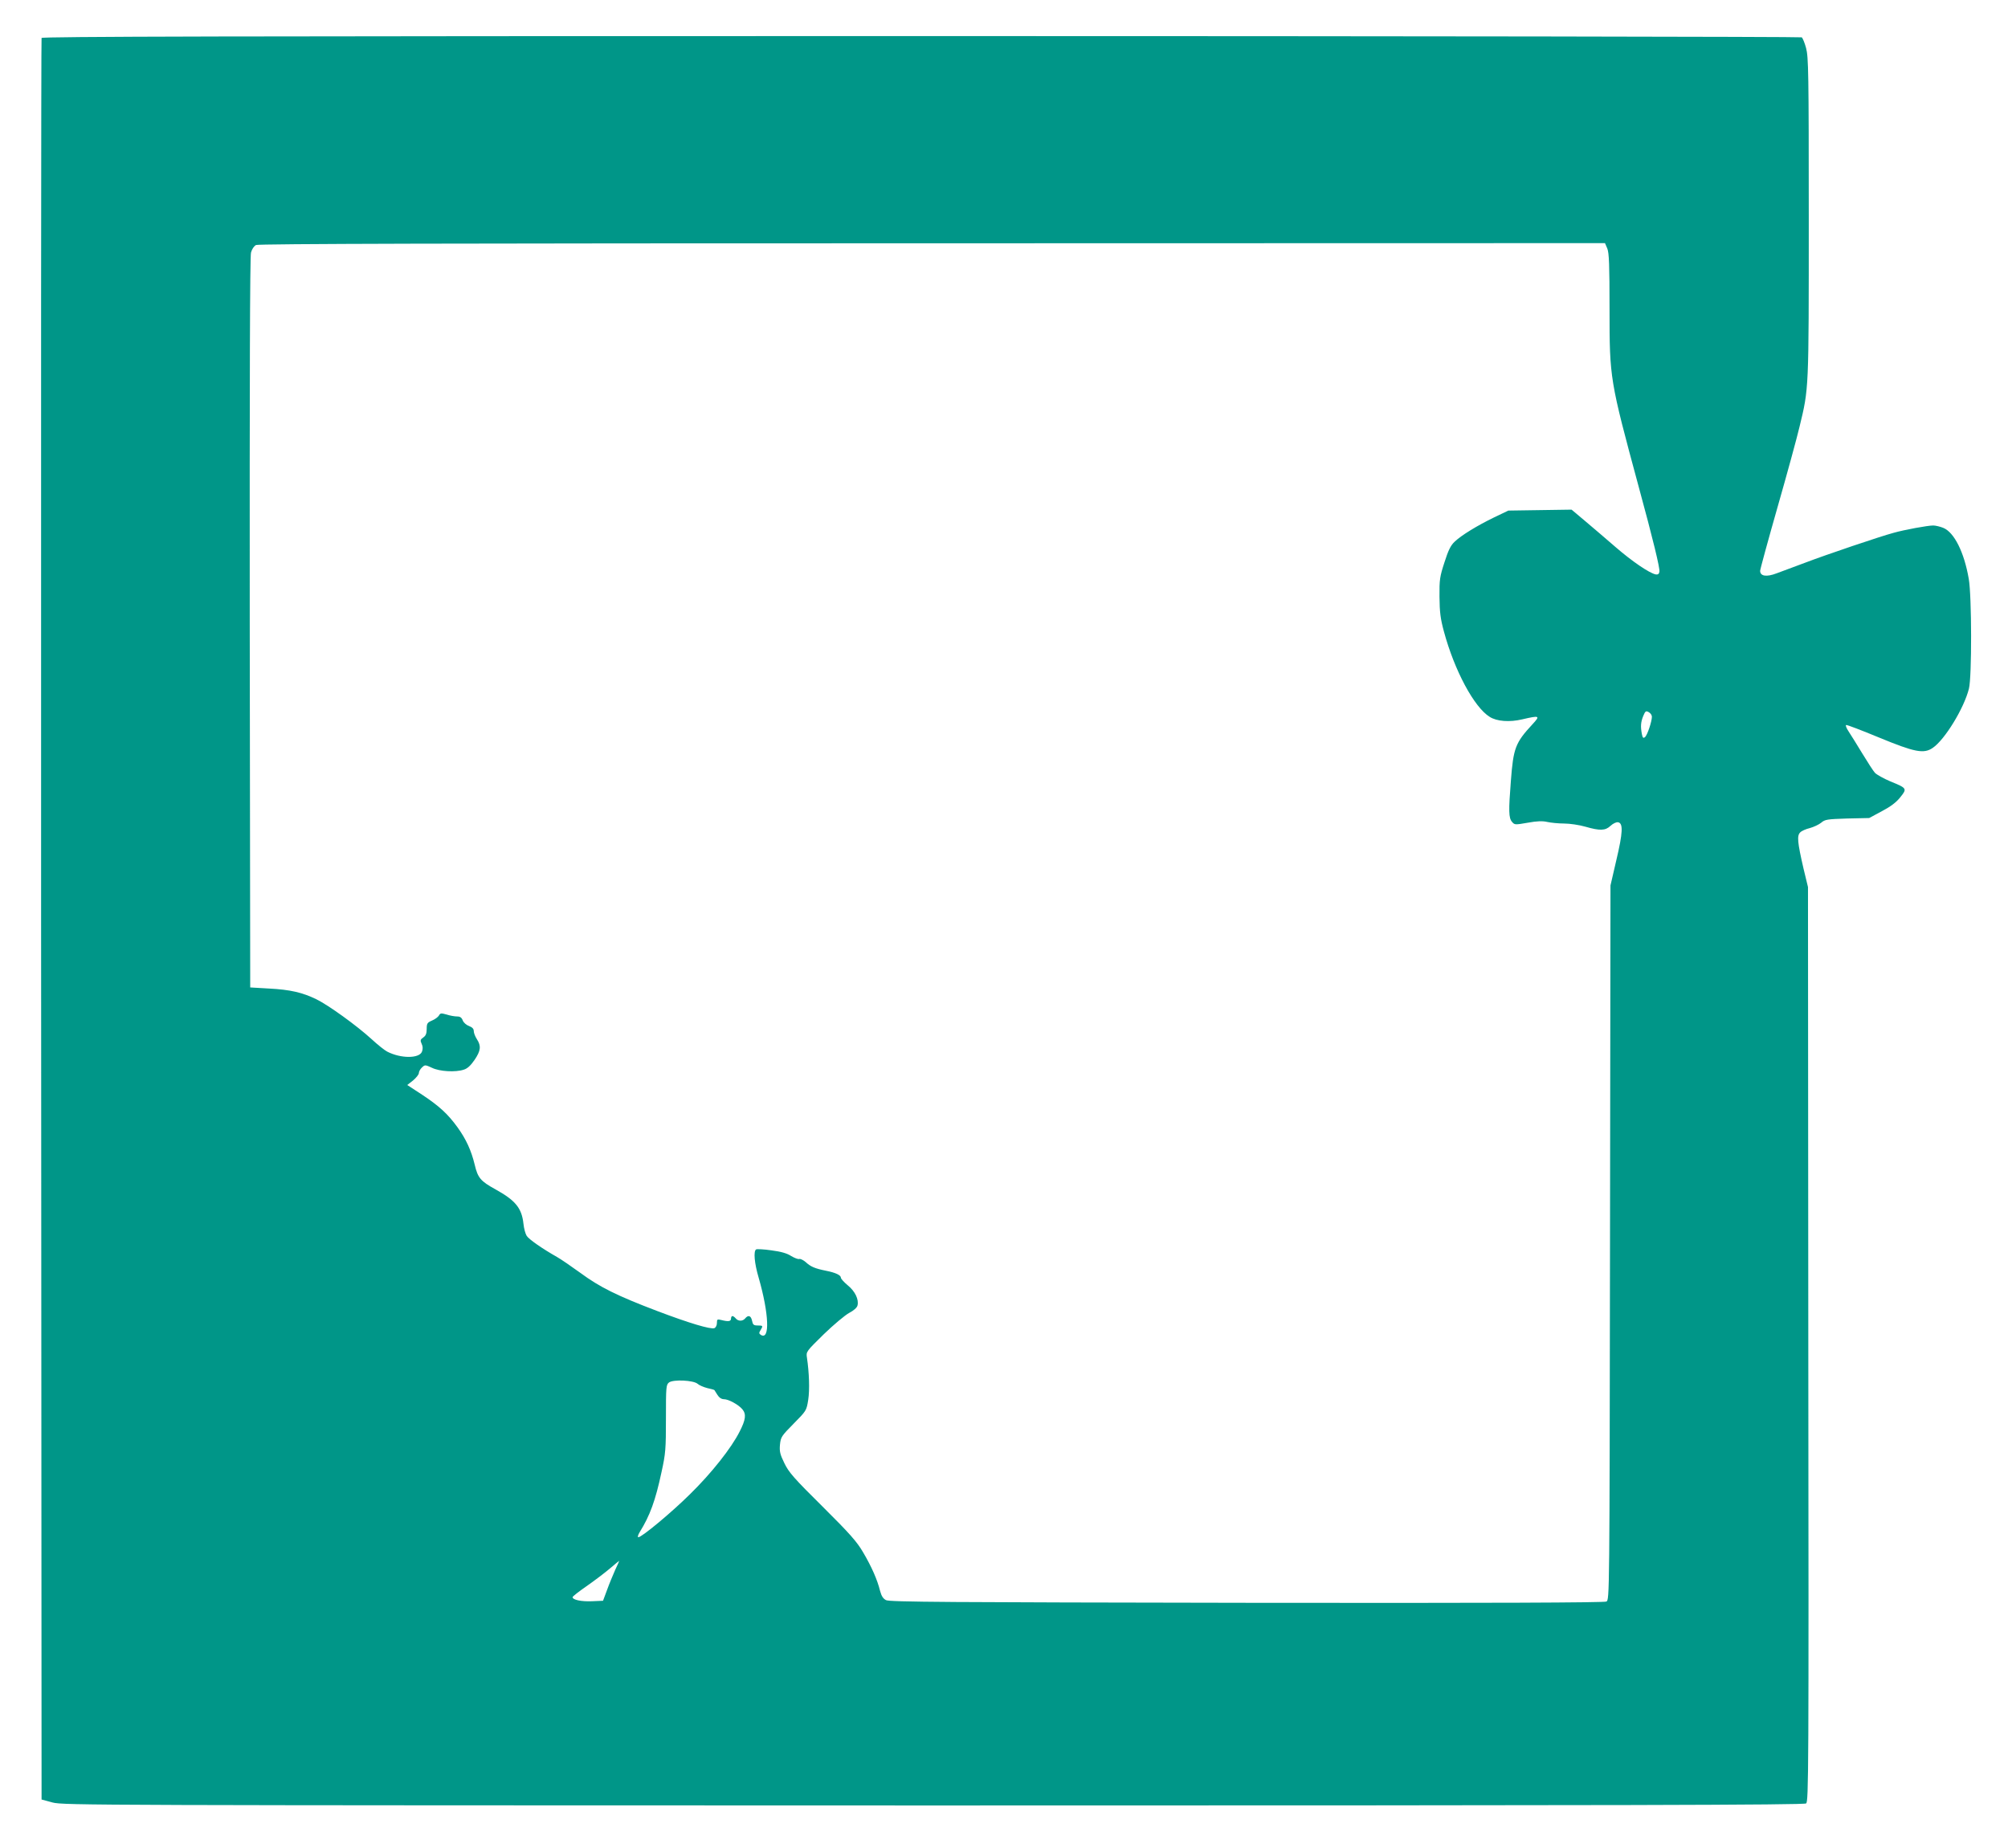 <?xml version="1.0" standalone="no"?>
<!DOCTYPE svg PUBLIC "-//W3C//DTD SVG 20010904//EN"
 "http://www.w3.org/TR/2001/REC-SVG-20010904/DTD/svg10.dtd">
<svg version="1.0" xmlns="http://www.w3.org/2000/svg"
 width="1280pt" height="1178pt" viewBox="0 0 1280 1178"
 preserveAspectRatio="xMidYMid meet">
<g transform="translate(0,1178) scale(0.1,-0.1)"
fill="#009688" stroke="none">
<path d="M265 11538 c-3 -7 -4 -2537 -3 -5622 l3 -5608 70 -19 c68 -18 253
-18 5616 -19 4421 0 5549 3 5562 13 16 11 17 189 14 2927 l-2 2915 -29 120
c-38 165 -42 207 -21 228 9 10 37 22 62 28 25 7 57 22 72 34 24 21 39 23 166
27 l140 3 80 43 c55 29 92 56 118 89 45 56 44 58 -64 102 -42 18 -85 42 -97
54 -11 12 -47 68 -81 124 -34 56 -73 119 -87 140 -14 21 -21 39 -16 41 6 2 99
-34 208 -79 230 -95 287 -106 344 -67 77 52 200 253 231 378 19 74 18 592 -1
699 -29 170 -93 298 -163 326 -20 8 -49 15 -64 15 -34 0 -183 -27 -253 -47
-83 -22 -429 -139 -565 -191 -66 -25 -147 -55 -180 -67 -65 -25 -105 -18 -105
16 0 9 50 192 111 406 61 213 124 444 140 512 60 248 59 225 59 1334 0 927 -2
1023 -17 1080 -9 34 -22 65 -28 69 -5 4 -2531 8 -5613 8 -4473 0 -5604 -3
-5607 -12z m9981 -1343 c11 -28 14 -102 14 -389 0 -439 2 -449 185 -1126 94
-345 136 -520 133 -544 -2 -15 -9 -20 -23 -18 -40 7 -152 84 -255 173 -58 50
-145 125 -194 166 l-88 74 -202 -3 -201 -3 -90 -43 c-109 -53 -209 -114 -252
-155 -25 -23 -41 -55 -65 -131 -30 -92 -33 -111 -32 -221 1 -97 6 -139 28
-220 67 -249 193 -484 292 -545 45 -29 127 -35 207 -16 112 26 117 24 66 -31
-109 -118 -122 -150 -138 -362 -15 -191 -14 -235 7 -260 17 -20 19 -20 100 -6
60 11 95 12 125 5 23 -5 71 -10 107 -10 36 0 97 -9 135 -20 94 -27 128 -26
161 5 16 15 37 25 48 23 34 -5 31 -66 -11 -243 l-37 -160 -3 -2277 c-3 -2249
-3 -2278 -23 -2288 -13 -7 -723 -10 -2292 -8 -1901 3 -2277 5 -2300 17 -19 10
-29 26 -38 59 -17 70 -54 154 -107 244 -40 69 -84 119 -259 293 -183 181 -216
219 -244 277 -28 57 -32 76 -28 119 5 48 10 55 87 133 81 82 82 83 93 152 10
64 6 173 -8 268 -6 39 -6 39 107 150 63 61 136 122 162 136 29 15 50 34 53 47
10 38 -15 91 -62 129 -24 20 -44 42 -44 49 0 16 -34 32 -95 44 -70 14 -98 26
-129 55 -15 13 -34 22 -41 20 -7 -3 -30 6 -52 19 -26 17 -64 28 -126 36 -48 7
-92 9 -97 6 -18 -11 -11 -89 16 -180 66 -230 73 -402 14 -365 -12 8 -13 13 -2
30 17 28 16 30 -18 30 -26 0 -31 5 -36 30 -7 33 -24 39 -44 15 -16 -19 -44
-19 -60 0 -7 8 -16 15 -21 15 -5 0 -9 -7 -9 -15 0 -19 -15 -22 -63 -10 -24 6
-27 5 -27 -19 0 -15 -7 -29 -16 -33 -24 -9 -161 32 -364 109 -258 98 -368 153
-490 243 -58 42 -125 88 -150 102 -92 52 -180 113 -193 135 -8 13 -17 46 -20
75 -11 102 -51 150 -179 221 -94 52 -112 72 -132 157 -22 91 -55 163 -110 239
-61 84 -115 134 -225 207 l-95 62 37 29 c20 17 37 38 37 47 0 10 9 26 20 36
19 18 21 17 63 -2 48 -24 151 -30 204 -12 23 7 44 27 68 62 40 59 43 89 15
132 -11 17 -20 40 -20 52 0 14 -9 24 -30 32 -17 6 -34 21 -40 35 -7 19 -17 26
-36 26 -15 0 -45 5 -66 12 -36 10 -41 10 -50 -6 -6 -10 -25 -24 -44 -32 -30
-13 -34 -18 -34 -54 0 -29 -6 -43 -22 -54 -19 -13 -20 -19 -10 -41 8 -16 8
-33 2 -49 -17 -45 -135 -45 -222 0 -16 8 -61 44 -100 80 -93 85 -274 216 -352
254 -89 43 -166 61 -301 68 l-120 7 -3 2324 c-1 1524 1 2336 8 2361 6 22 19
41 32 48 17 8 1247 11 4311 11 l4288 1 15 -35z m284 -2984 c0 -30 -29 -118
-44 -130 -11 -9 -15 -5 -20 20 -9 48 -7 76 9 115 13 31 17 34 35 24 11 -6 20
-19 20 -29z m-6083 -4253 c10 -9 38 -21 61 -27 24 -5 45 -11 46 -13 1 -1 10
-15 19 -30 11 -18 26 -28 42 -28 29 0 93 -35 117 -64 26 -31 22 -66 -17 -142
-52 -104 -179 -265 -317 -400 -117 -116 -307 -274 -329 -274 -6 0 -2 15 9 33
65 105 100 200 139 383 26 118 28 147 28 342 0 202 1 214 20 229 28 20 156 14
182 -9z m-525 -1185 c-14 -32 -38 -89 -52 -128 l-26 -70 -70 -3 c-69 -3 -124
9 -124 26 0 5 40 36 89 70 49 34 116 85 148 112 32 27 59 50 60 50 1 0 -10
-26 -25 -57z"/>
</g>
</svg>
